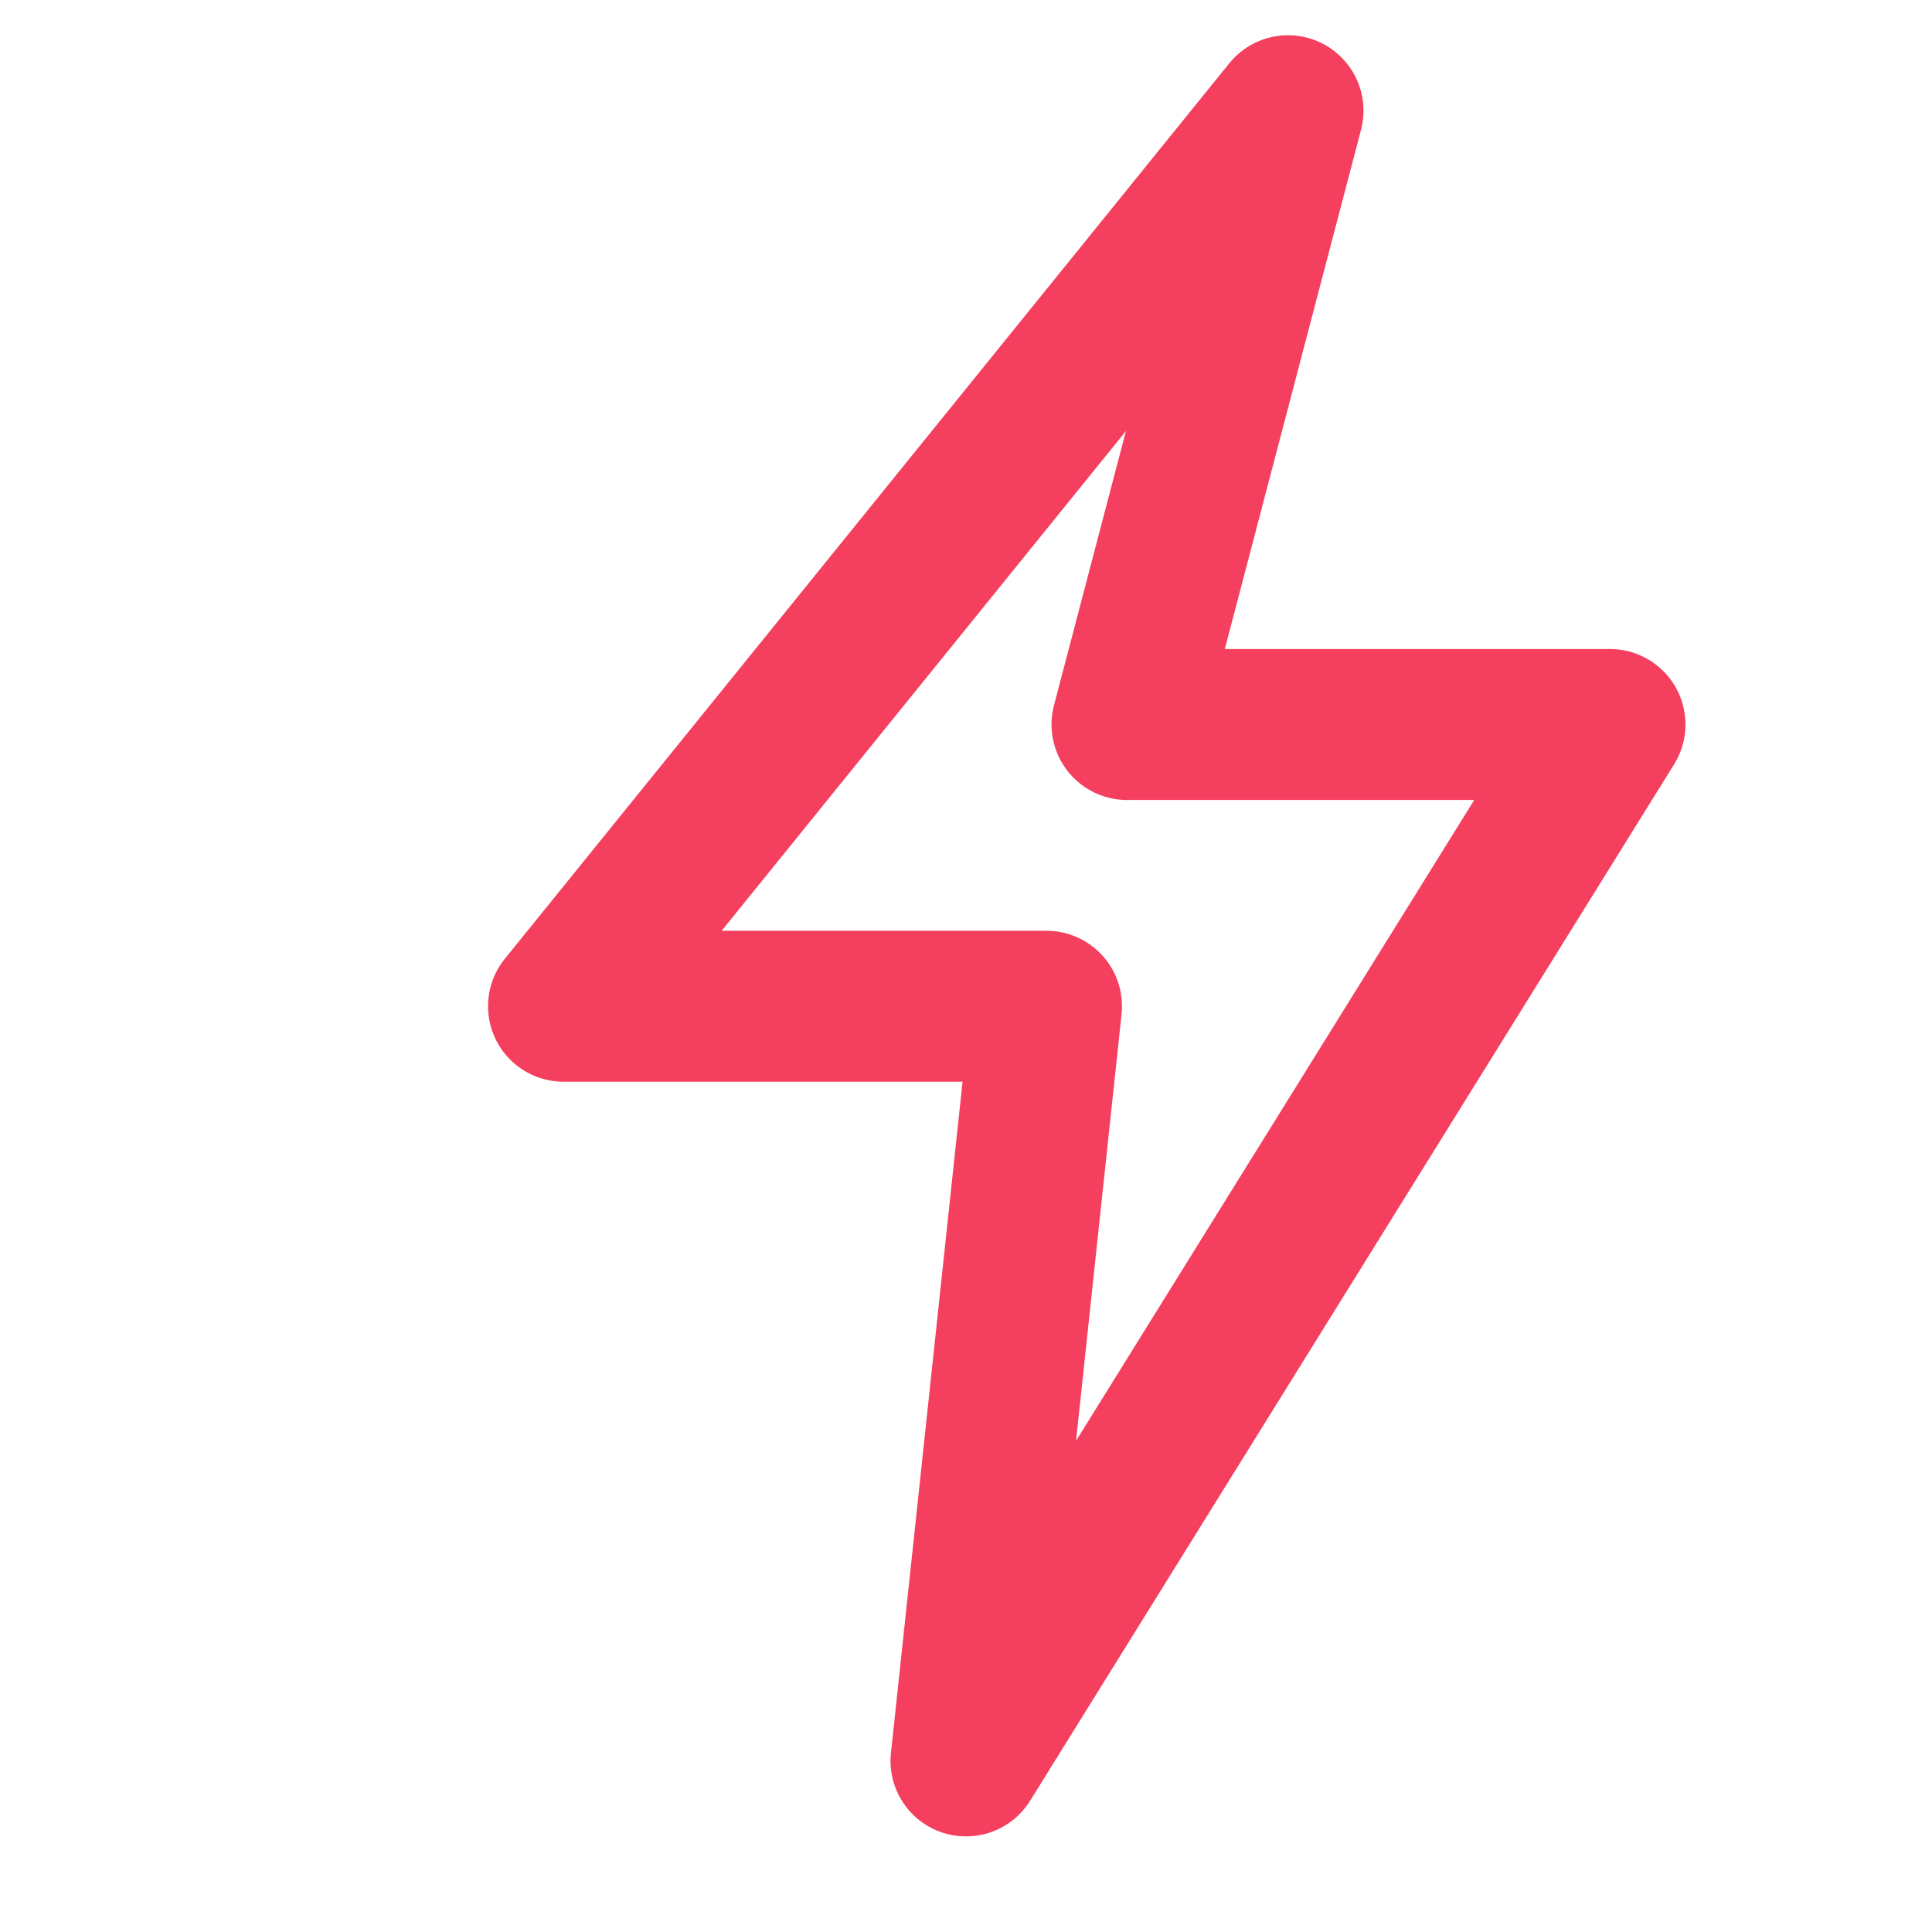 <svg width="64" height="64" viewBox="0 0 64 64" fill="none" xmlns="http://www.w3.org/2000/svg">
<path d="M42.667 3.667L18.667 33.333H34.667L32 58.333L53.333 24H37.333L42.667 3.667Z" stroke="#f43f5e" stroke-width="5" stroke-linecap="round" stroke-linejoin="round"/>
</svg>